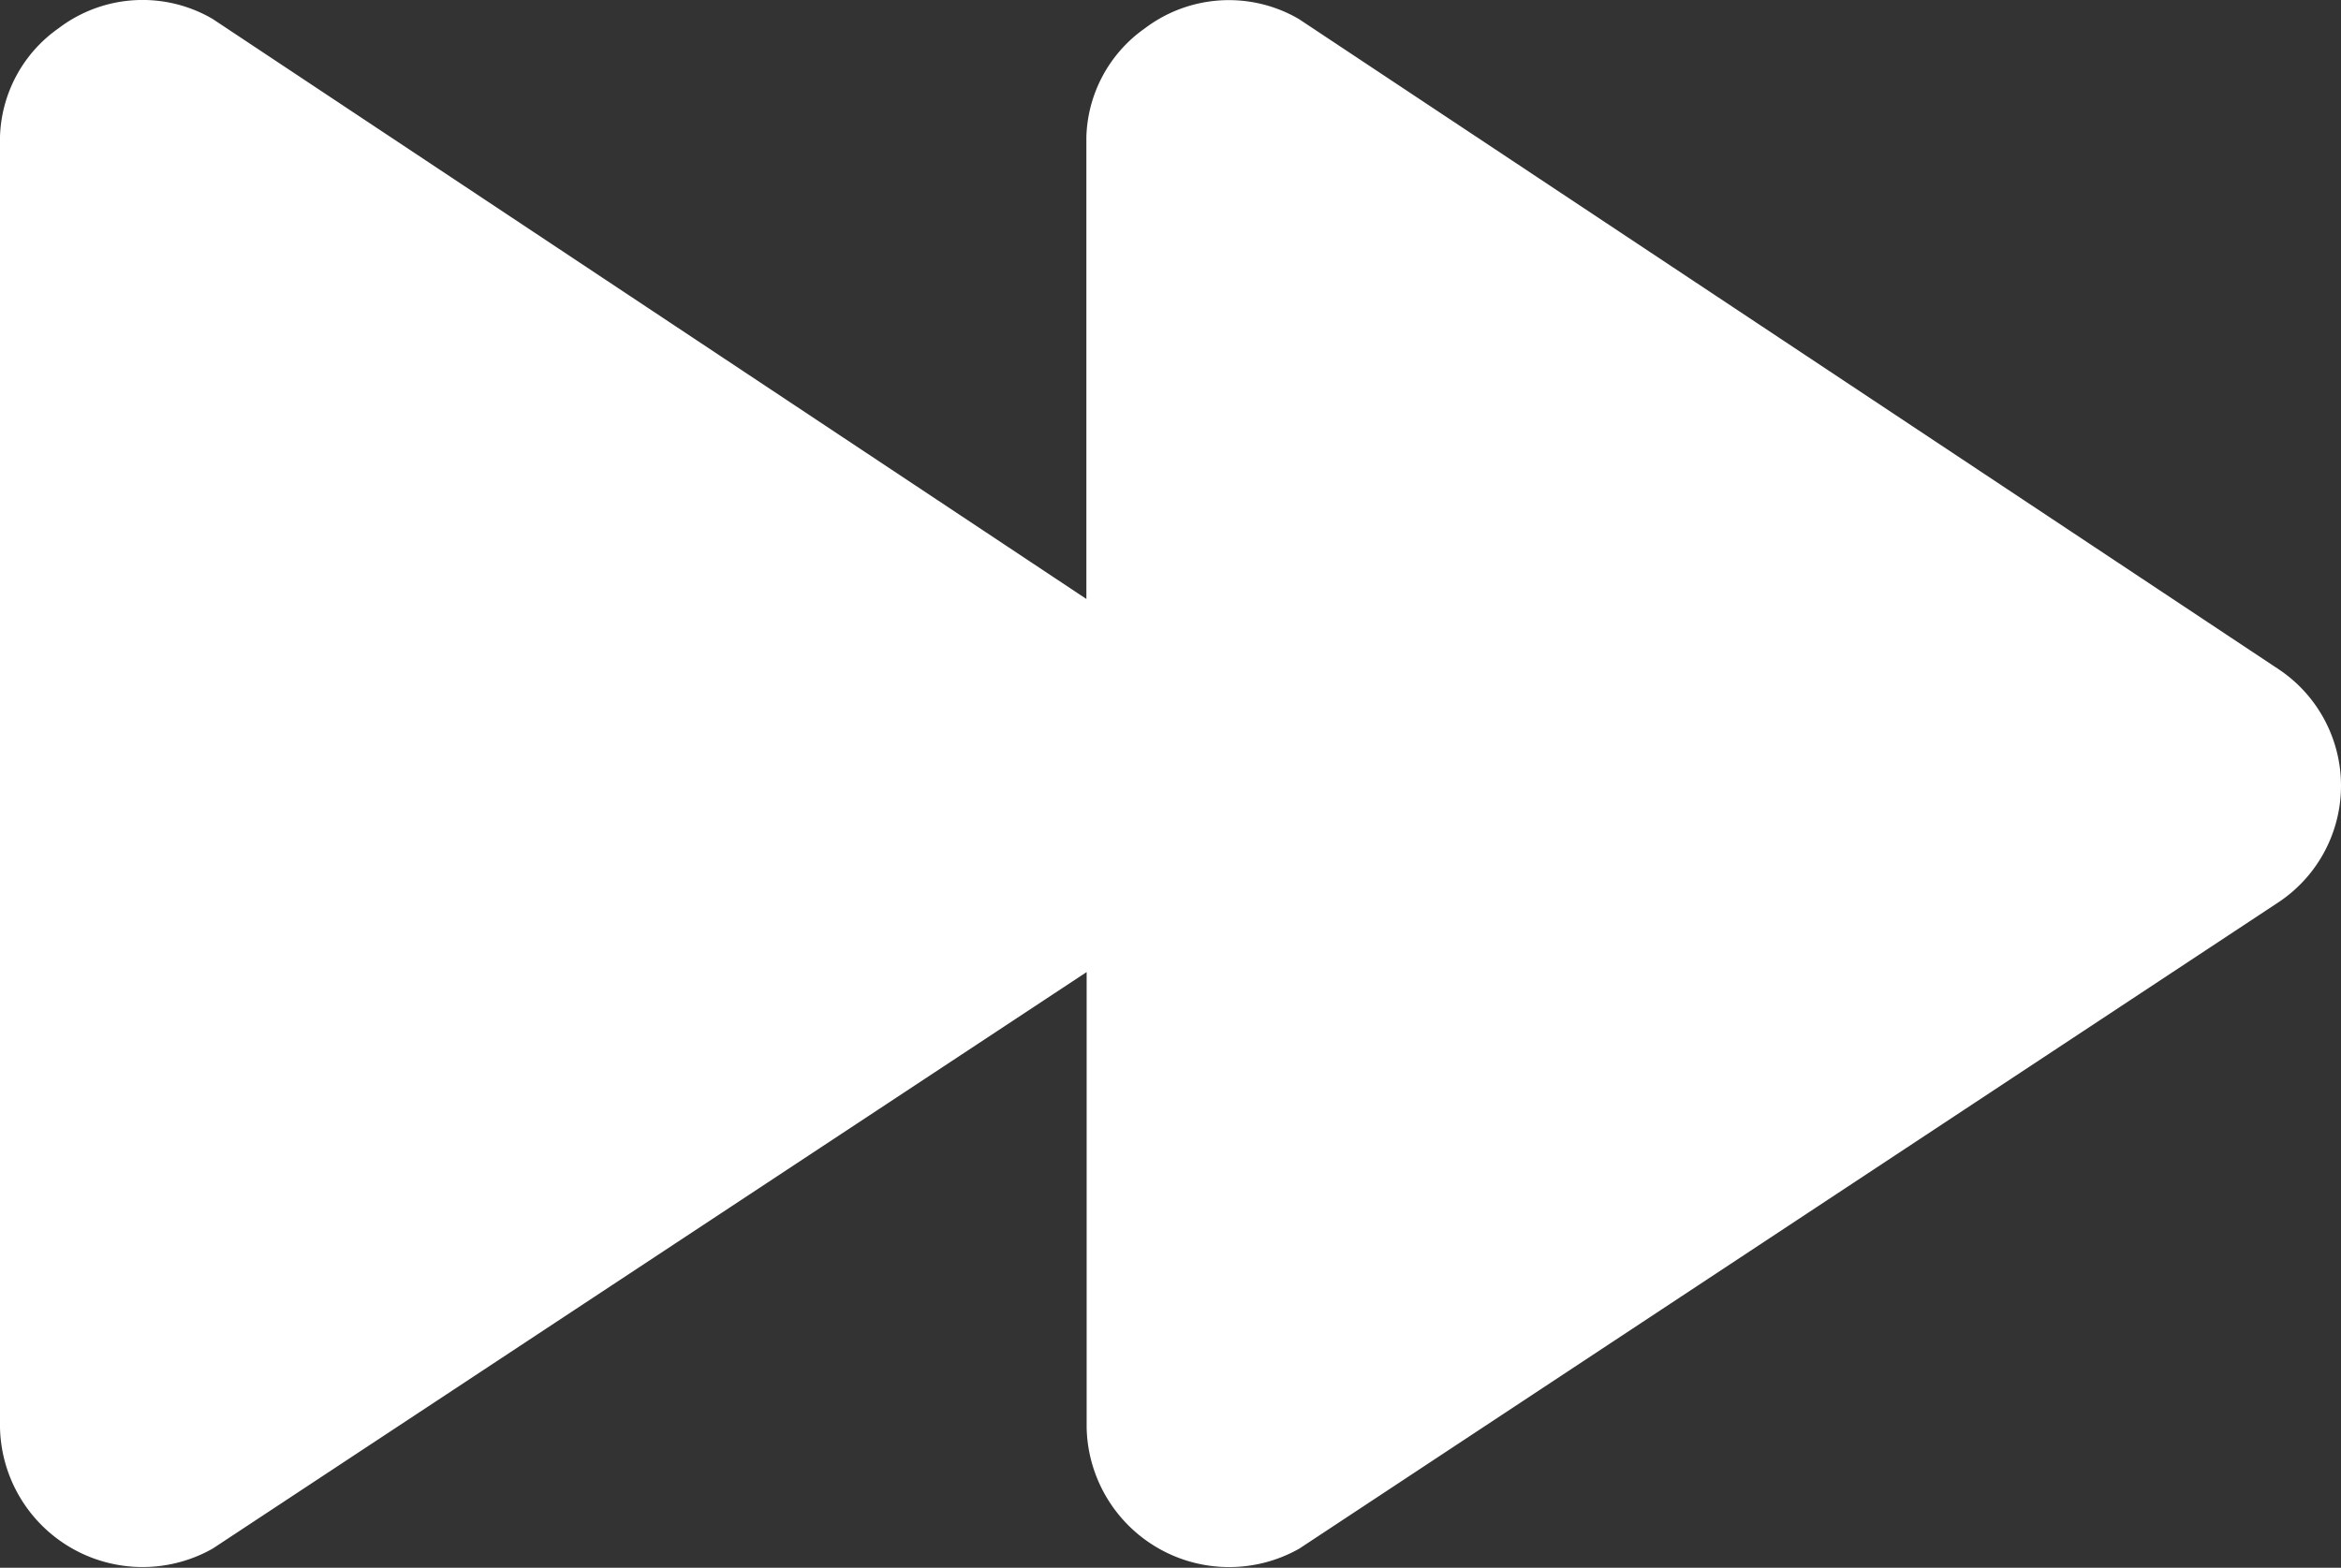 <svg id="Group_211" data-name="Group 211" xmlns="http://www.w3.org/2000/svg" xmlns:xlink="http://www.w3.org/1999/xlink" width="35.232" height="23.602" viewBox="0 0 35.232 23.602">
  <rect x="0" y="0" width="35.232" height="23.602" fill="#333333" stroke="none"/>
  <defs>
    <clipPath id="clip-path">
      <rect id="Rectangle_87" data-name="Rectangle 87" width="35.232" height="23.602" fill="#fff"/>
    </clipPath>
  </defs>
  <g id="Group_210" data-name="Group 210" clip-path="url(#clip-path)">
    <path id="Path_110" data-name="Path 110" d="M16.35,9.017,3.2.285A2.089,2.089,0,0,0,.881.426,2.071,2.071,0,0,0,0,2.056V21.492a2.146,2.146,0,0,0,3.2,1.822l13.154-8.68v6.855a2.145,2.145,0,0,0,3.2,1.825L34.311,13.57a2.107,2.107,0,0,0,0-3.483L19.546.285a2.094,2.094,0,0,0-2.315.141,2.071,2.071,0,0,0-.881,1.631Z" transform="translate(0 0)" fill="#fff" fill-rule="evenodd"/>
  </g>
</svg>
